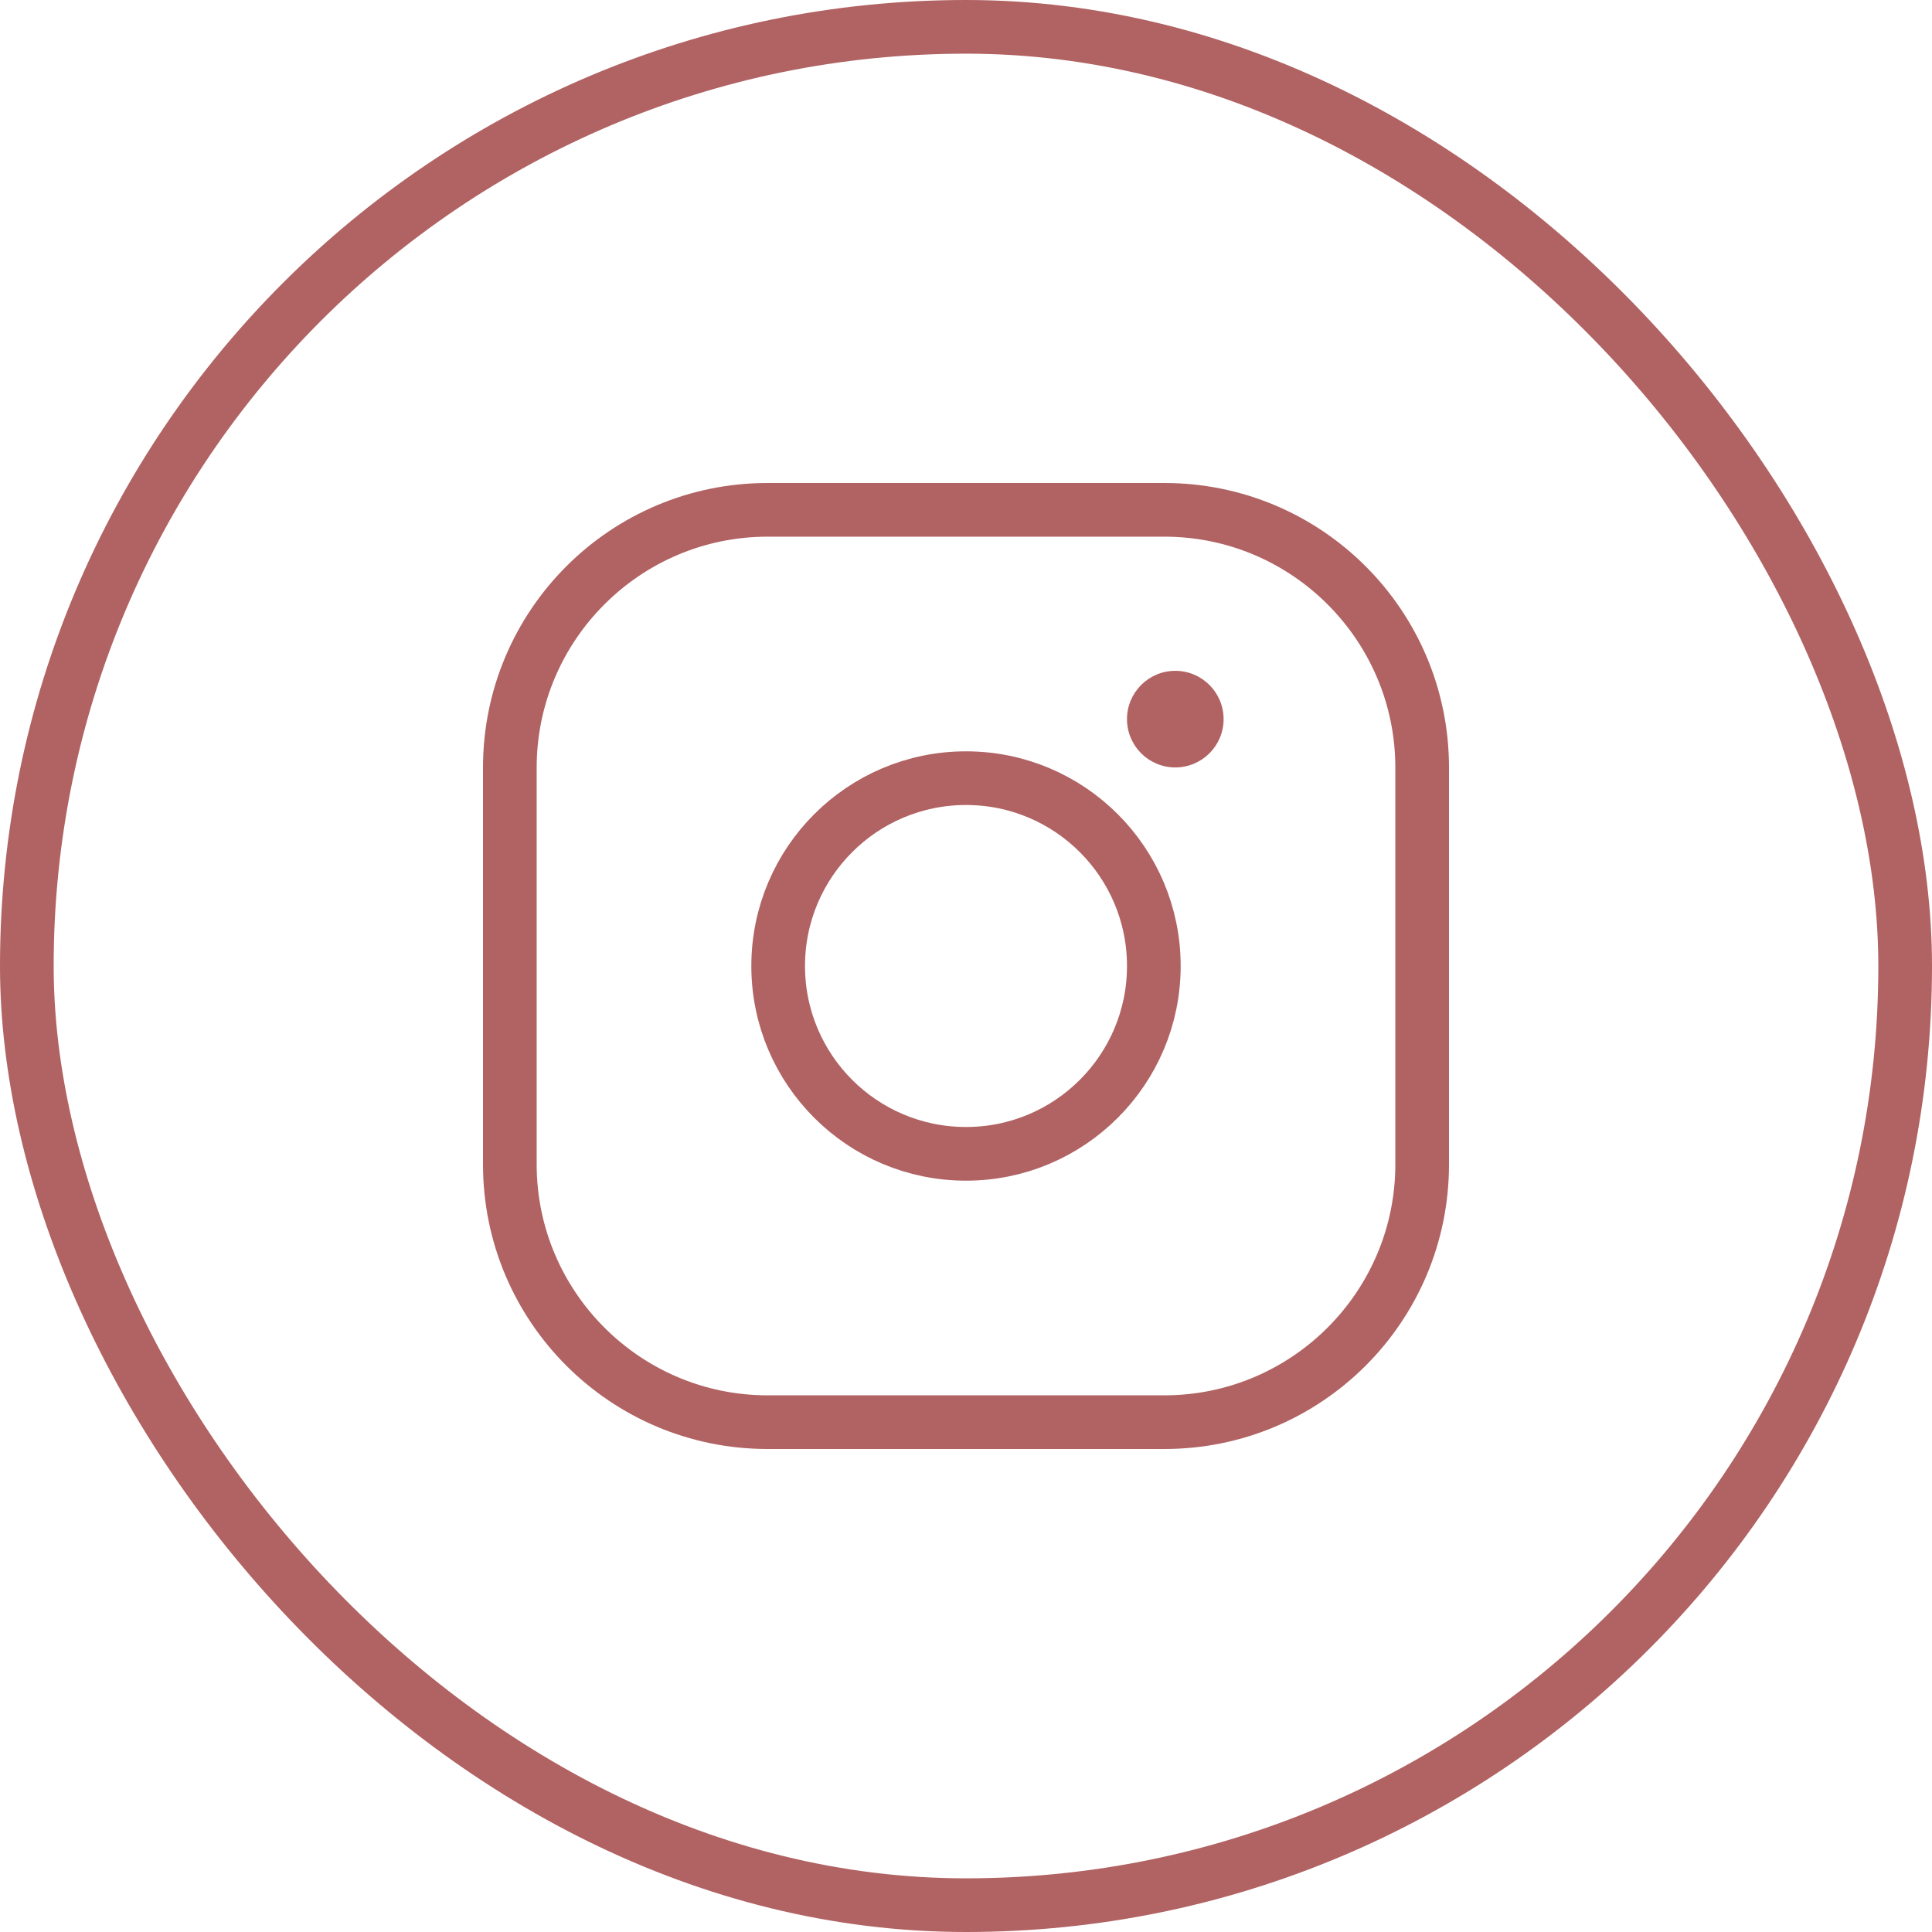 <?xml version="1.0" encoding="UTF-8"?> <svg xmlns="http://www.w3.org/2000/svg" width="36" height="36" viewBox="0 0 36 36" fill="none"><rect x="0.5" y="0.5" width="35" height="35" rx="17.5" stroke="#B16262"></rect><path d="M21.696 10C24.069 10 26 11.931 26 14.303V21.696C26 24.069 24.069 26 21.696 26H14.303C11.931 26 10 24.069 10 21.696V14.303C10 11.931 11.931 10 14.303 10H21.696ZM21.696 9H14.303C11.372 9 9 11.374 9 14.303V21.696C9 24.628 11.375 27 14.303 27H21.696C24.628 27 27 24.626 27 21.696V14.303C27 11.372 24.626 9 21.696 9Z" fill="#B16262"></path><path d="M18 21.5C19.933 21.5 21.5 19.933 21.5 18C21.5 16.067 19.933 14.5 18 14.5C16.067 14.5 14.5 16.067 14.5 18C14.5 19.933 16.067 21.5 18 21.5Z" stroke="#B16262"></path><path d="M21.9 14.3C22.397 14.3 22.8 13.897 22.8 13.4C22.8 12.903 22.397 12.5 21.9 12.5C21.403 12.5 21 12.903 21 13.4C21 13.897 21.403 14.3 21.9 14.3Z" fill="#B16262"></path></svg> 